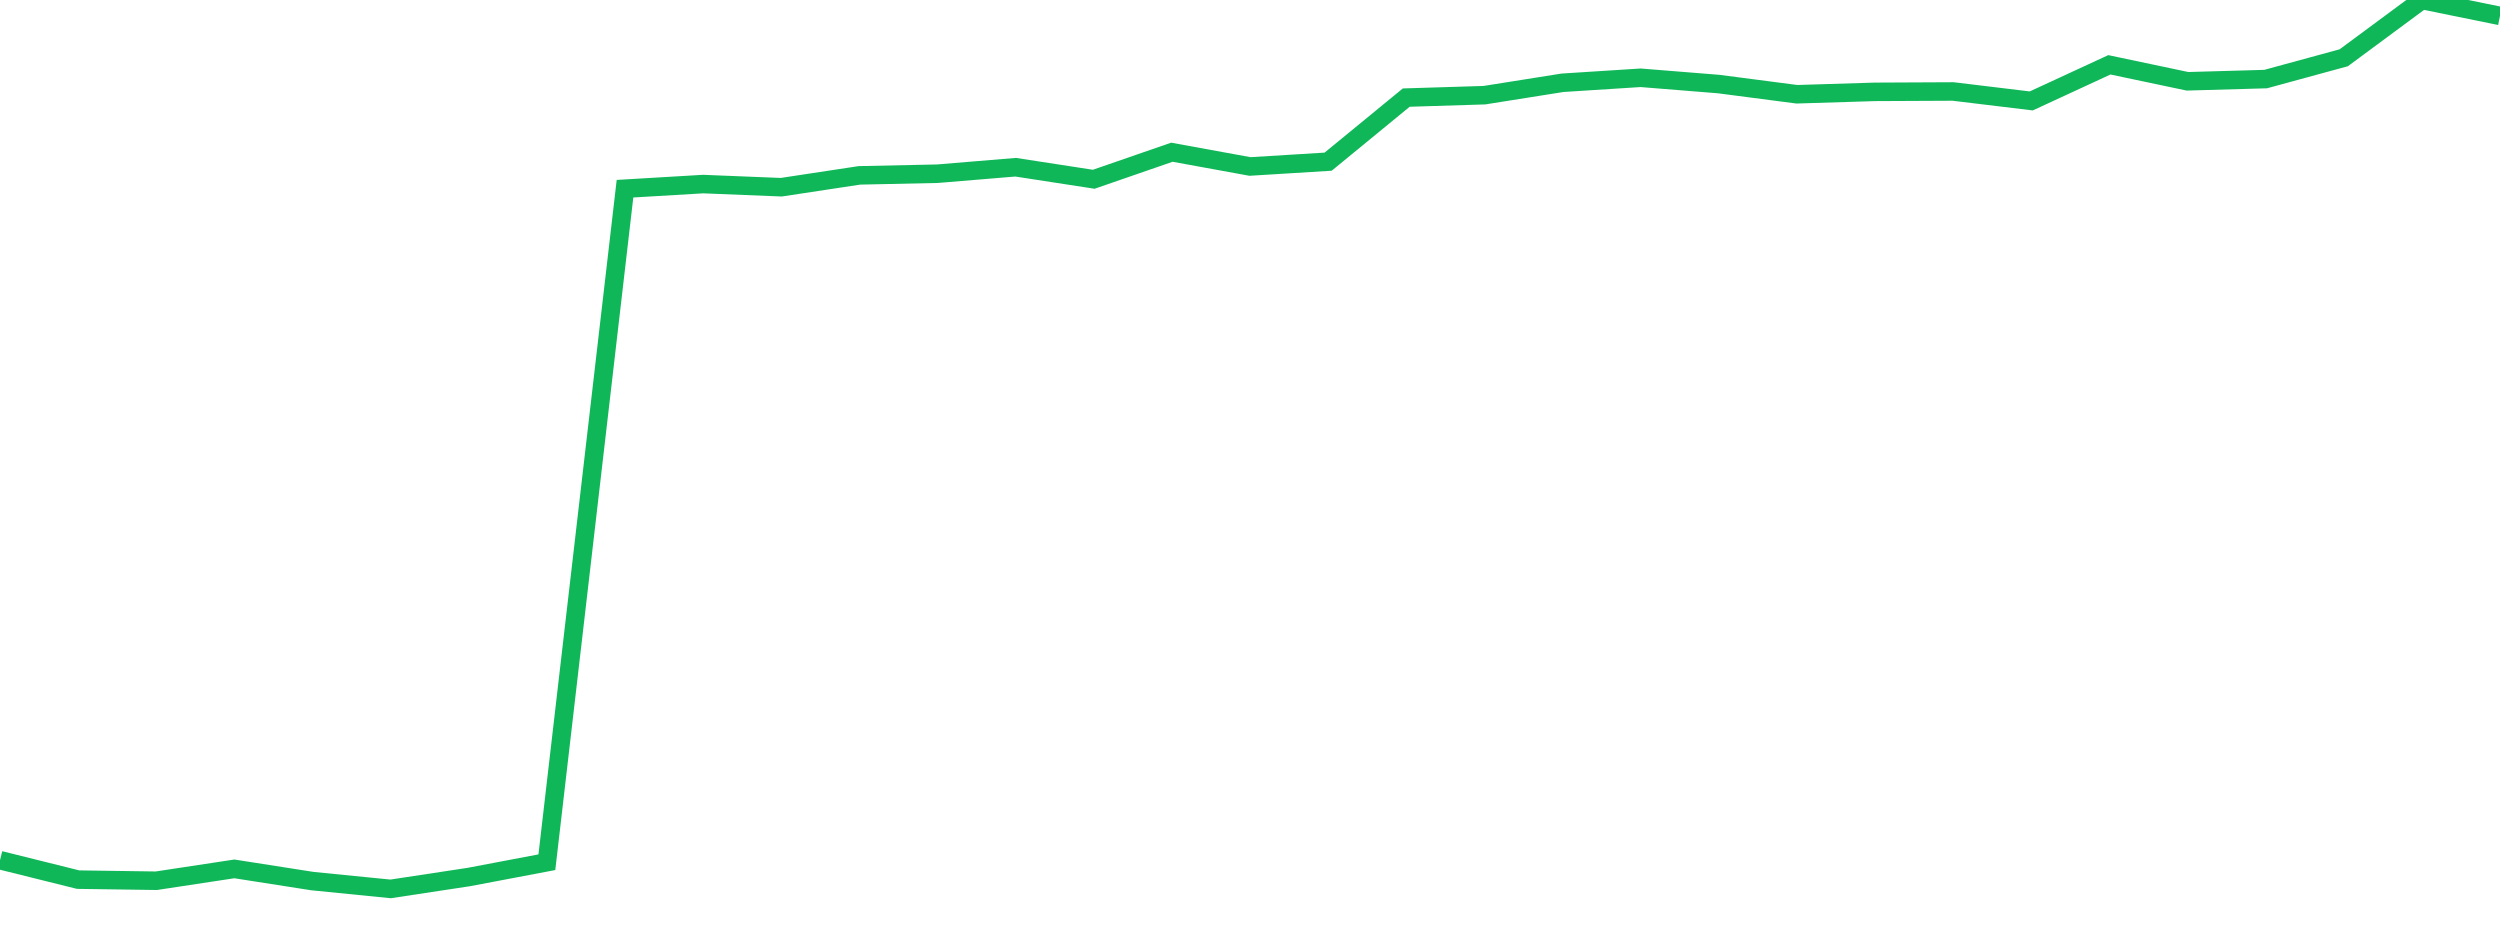 <?xml version="1.0" standalone="no"?>
<!DOCTYPE svg PUBLIC "-//W3C//DTD SVG 1.1//EN" "http://www.w3.org/Graphics/SVG/1.1/DTD/svg11.dtd">
<svg width="135" height="50" viewBox="0 0 135 50" preserveAspectRatio="none" class="sparkline" xmlns="http://www.w3.org/2000/svg"
xmlns:xlink="http://www.w3.org/1999/xlink"><path  class="sparkline--line" d="M 0 46.45 L 0 46.45 L 4.219 47.5 L 8.438 47.56 L 12.656 46.92 L 16.875 47.58 L 21.094 48 L 25.312 47.36 L 29.531 46.56 L 33.75 10.19 L 37.969 9.94 L 42.188 10.11 L 46.406 9.47 L 50.625 9.38 L 54.844 9.03 L 59.062 9.68 L 63.281 8.22 L 67.5 8.99 L 71.719 8.73 L 75.938 5.27 L 80.156 5.14 L 84.375 4.47 L 88.594 4.2 L 92.812 4.54 L 97.031 5.09 L 101.25 4.96 L 105.469 4.94 L 109.688 5.45 L 113.906 3.5 L 118.125 4.39 L 122.344 4.27 L 126.562 3.12 L 130.781 0 L 135 0.86" fill="none" stroke-width="1" stroke="#10b759"></path></svg>